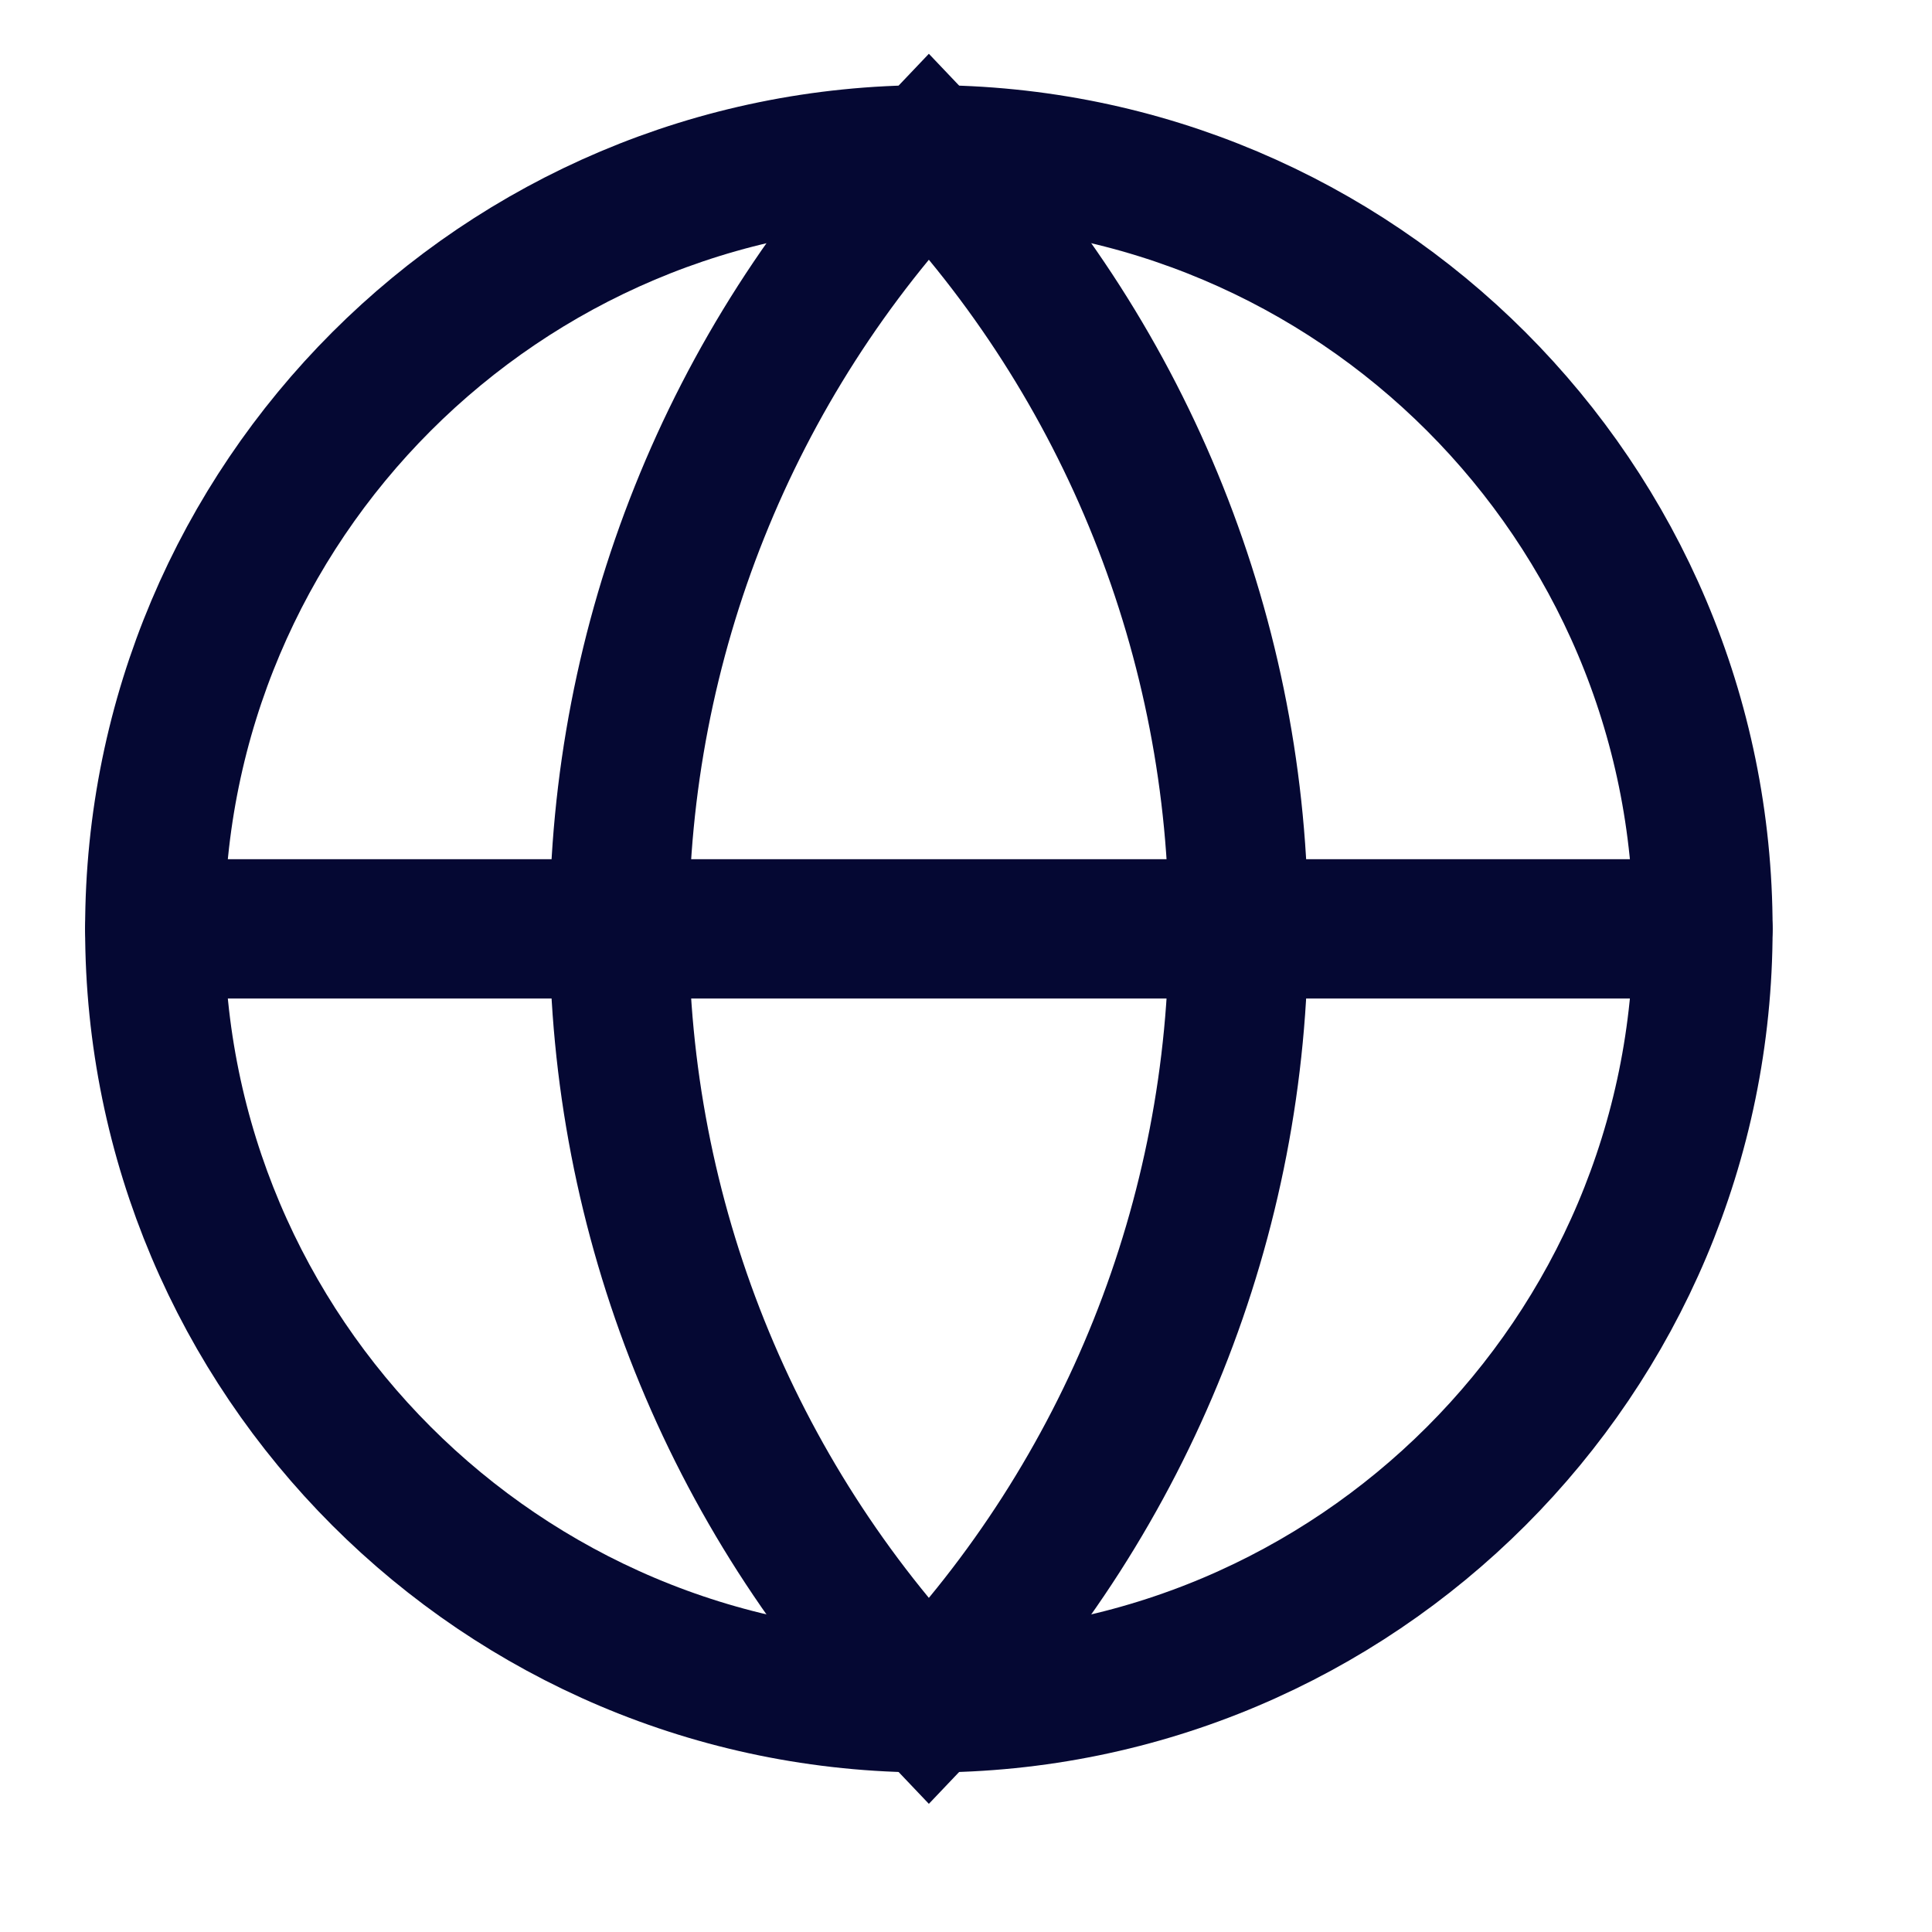 <?xml version="1.0" encoding="utf-8"?>
<svg xmlns="http://www.w3.org/2000/svg" fill="none" height="100%" overflow="visible" preserveAspectRatio="none" style="display: block;" viewBox="0 0 18 18" width="100%">
<g id="Frame">
<path d="M8.654 15.865C12.637 15.865 15.866 12.636 15.866 8.654C15.866 4.671 12.637 1.442 8.654 1.442C4.671 1.442 1.442 4.671 1.442 8.654C1.442 12.636 4.671 15.865 8.654 15.865Z" id="Vector" stroke="#050833" stroke-linecap="round" stroke-width="1.298"/>
<path d="M8.654 1.442C6.802 3.386 5.769 5.969 5.769 8.654C5.769 11.339 6.802 13.921 8.654 15.865C10.506 13.921 11.539 11.339 11.539 8.654C11.539 5.969 10.506 3.386 8.654 1.442Z" id="Vector_2" stroke="#050833" stroke-linecap="round" stroke-width="1.298"/>
<path d="M1.442 8.654H15.866" id="Vector_3" stroke="#050833" stroke-linecap="round" stroke-width="1.298"/>
</g>
</svg>